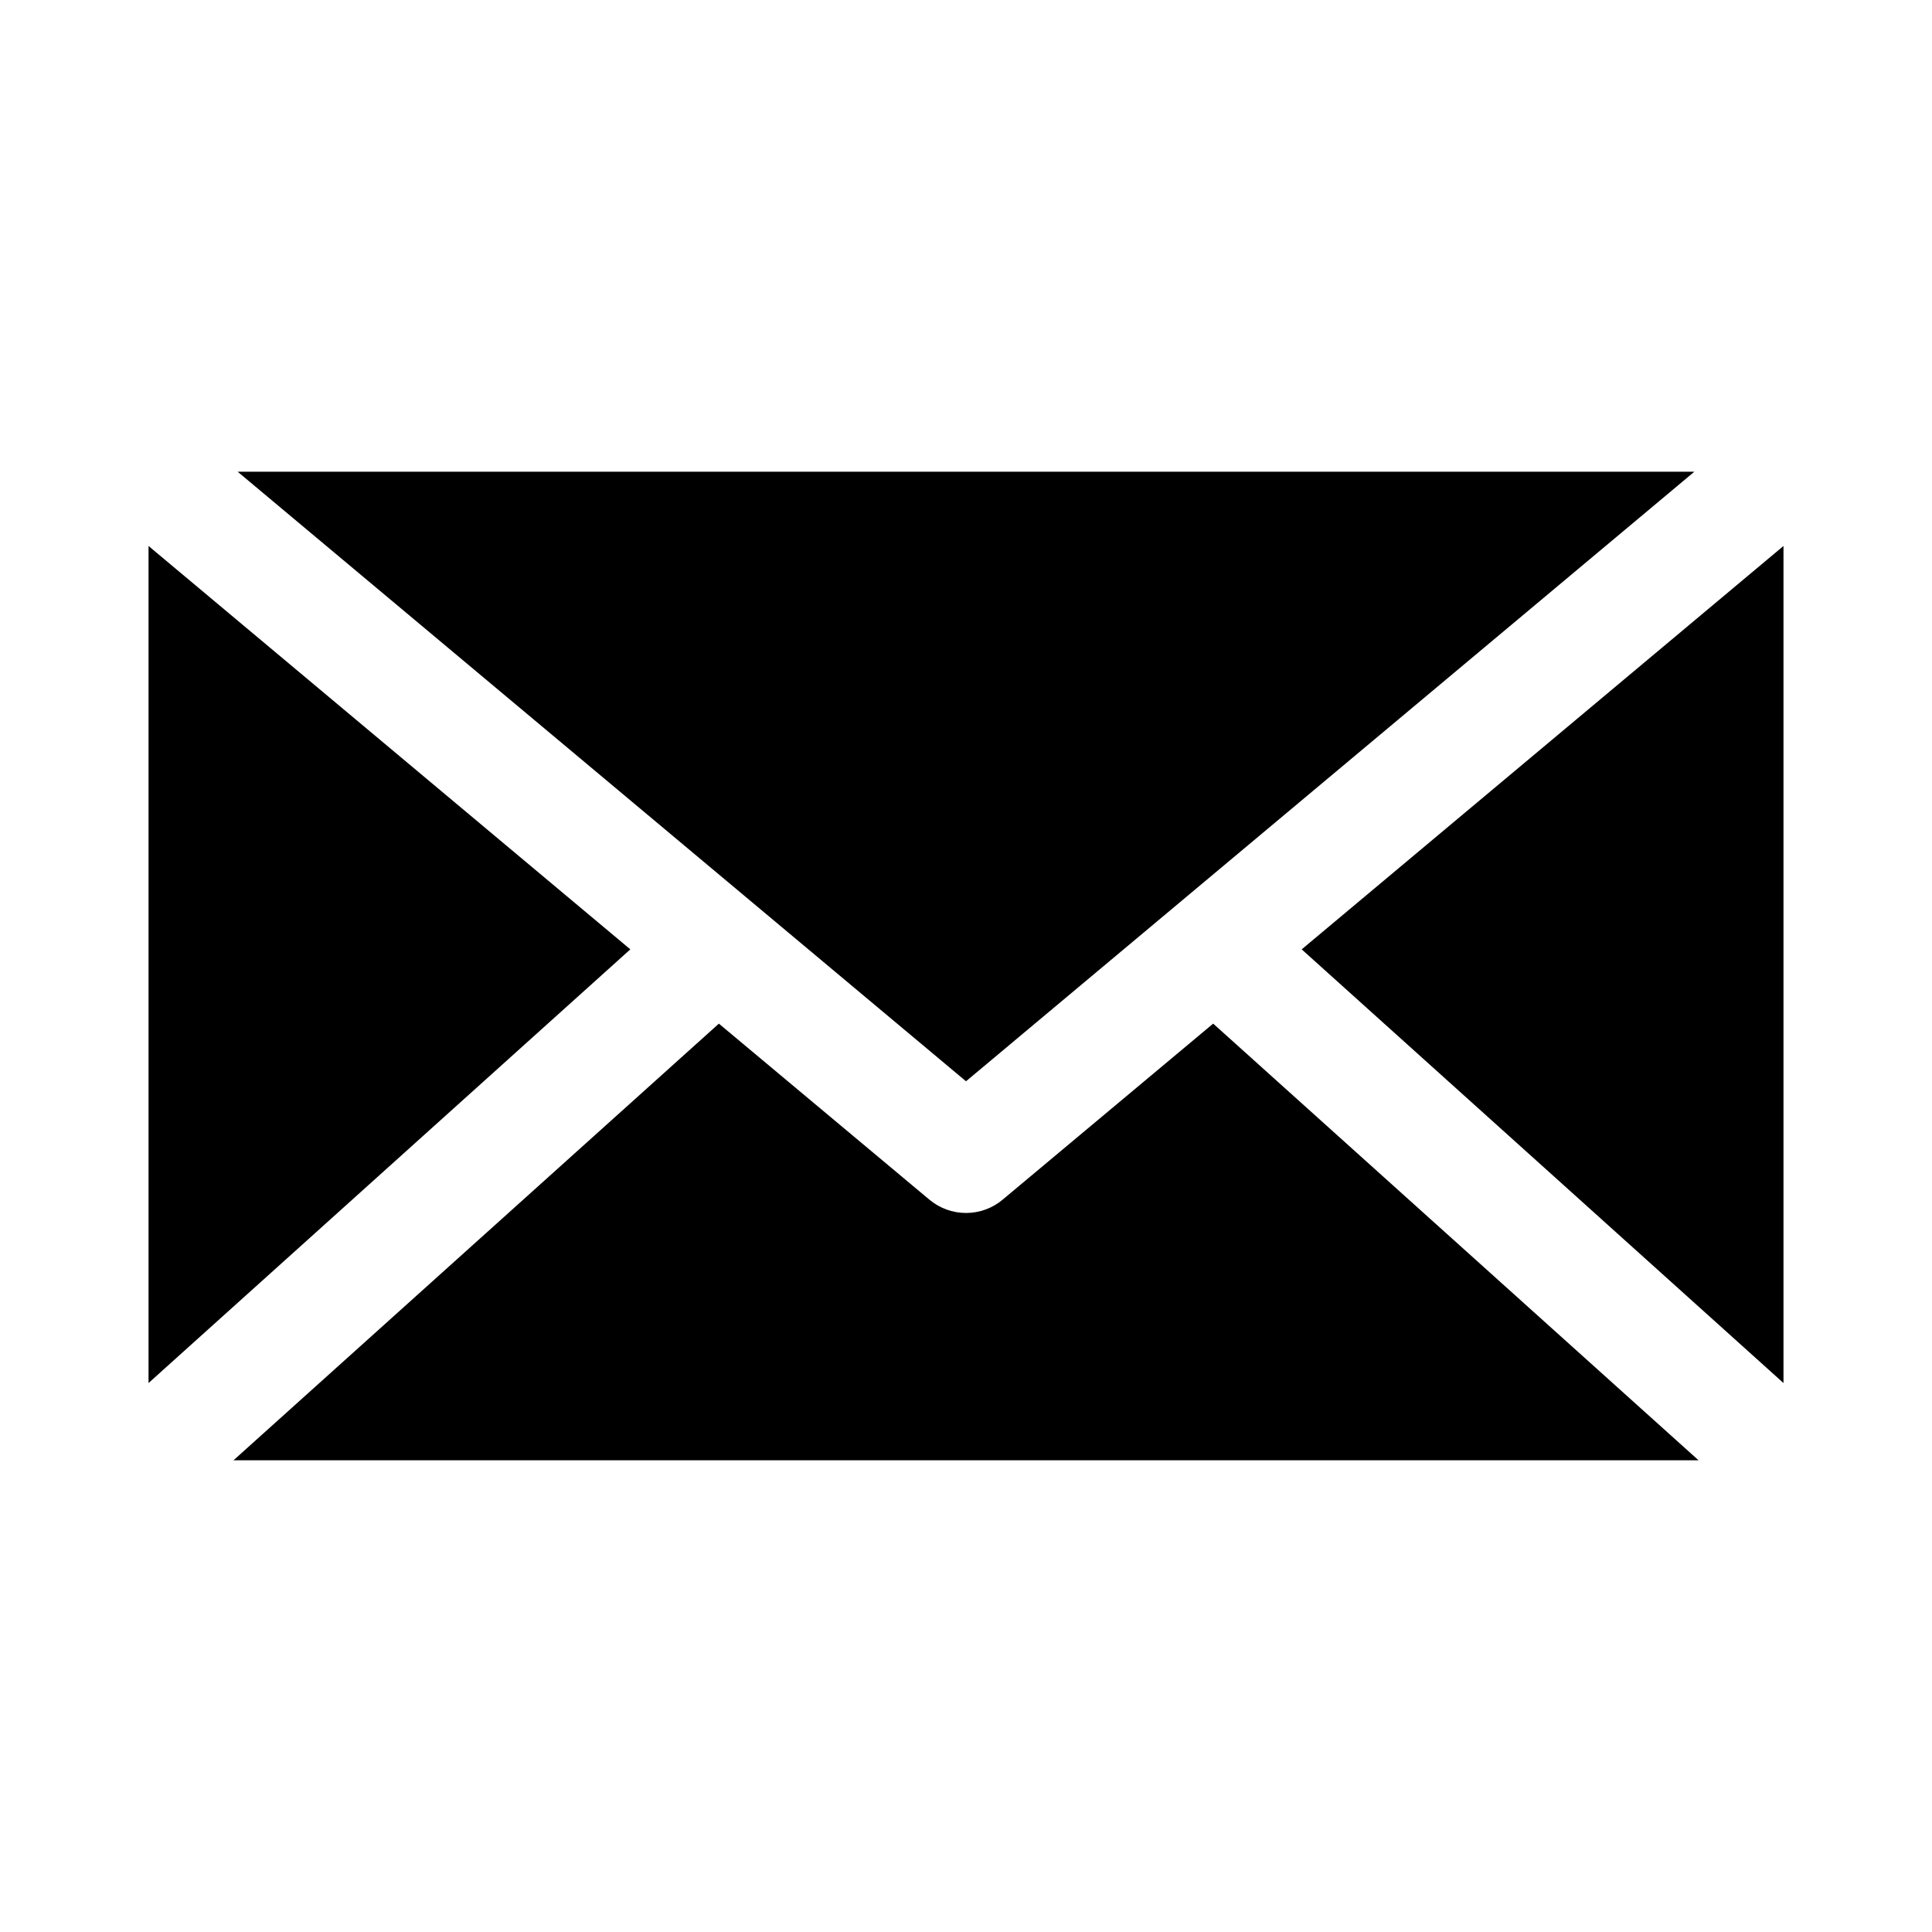 <?xml version="1.0" encoding="UTF-8"?>
<!-- The Best Svg Icon site in the world: iconSvg.co, Visit us! https://iconsvg.co -->
<svg fill="#000000" width="800px" height="800px" version="1.1" viewBox="144 144 512 512" xmlns="http://www.w3.org/2000/svg">
 <path d="m206.98 269.01 193.02 161.54 193.02-161.54zm-23.617 19.68v221.83l127.68-114.93-127.68-106.9zm433.28 0-127.68 106.9 127.68 114.93zm-282.13 126.58-128.63 115.72h388.25l-128.63-115.72-55.734 46.602v0.004c-2.731 2.309-6.188 3.574-9.762 3.574s-7.035-1.266-9.762-3.574l-55.734-46.602z"/>
</svg>